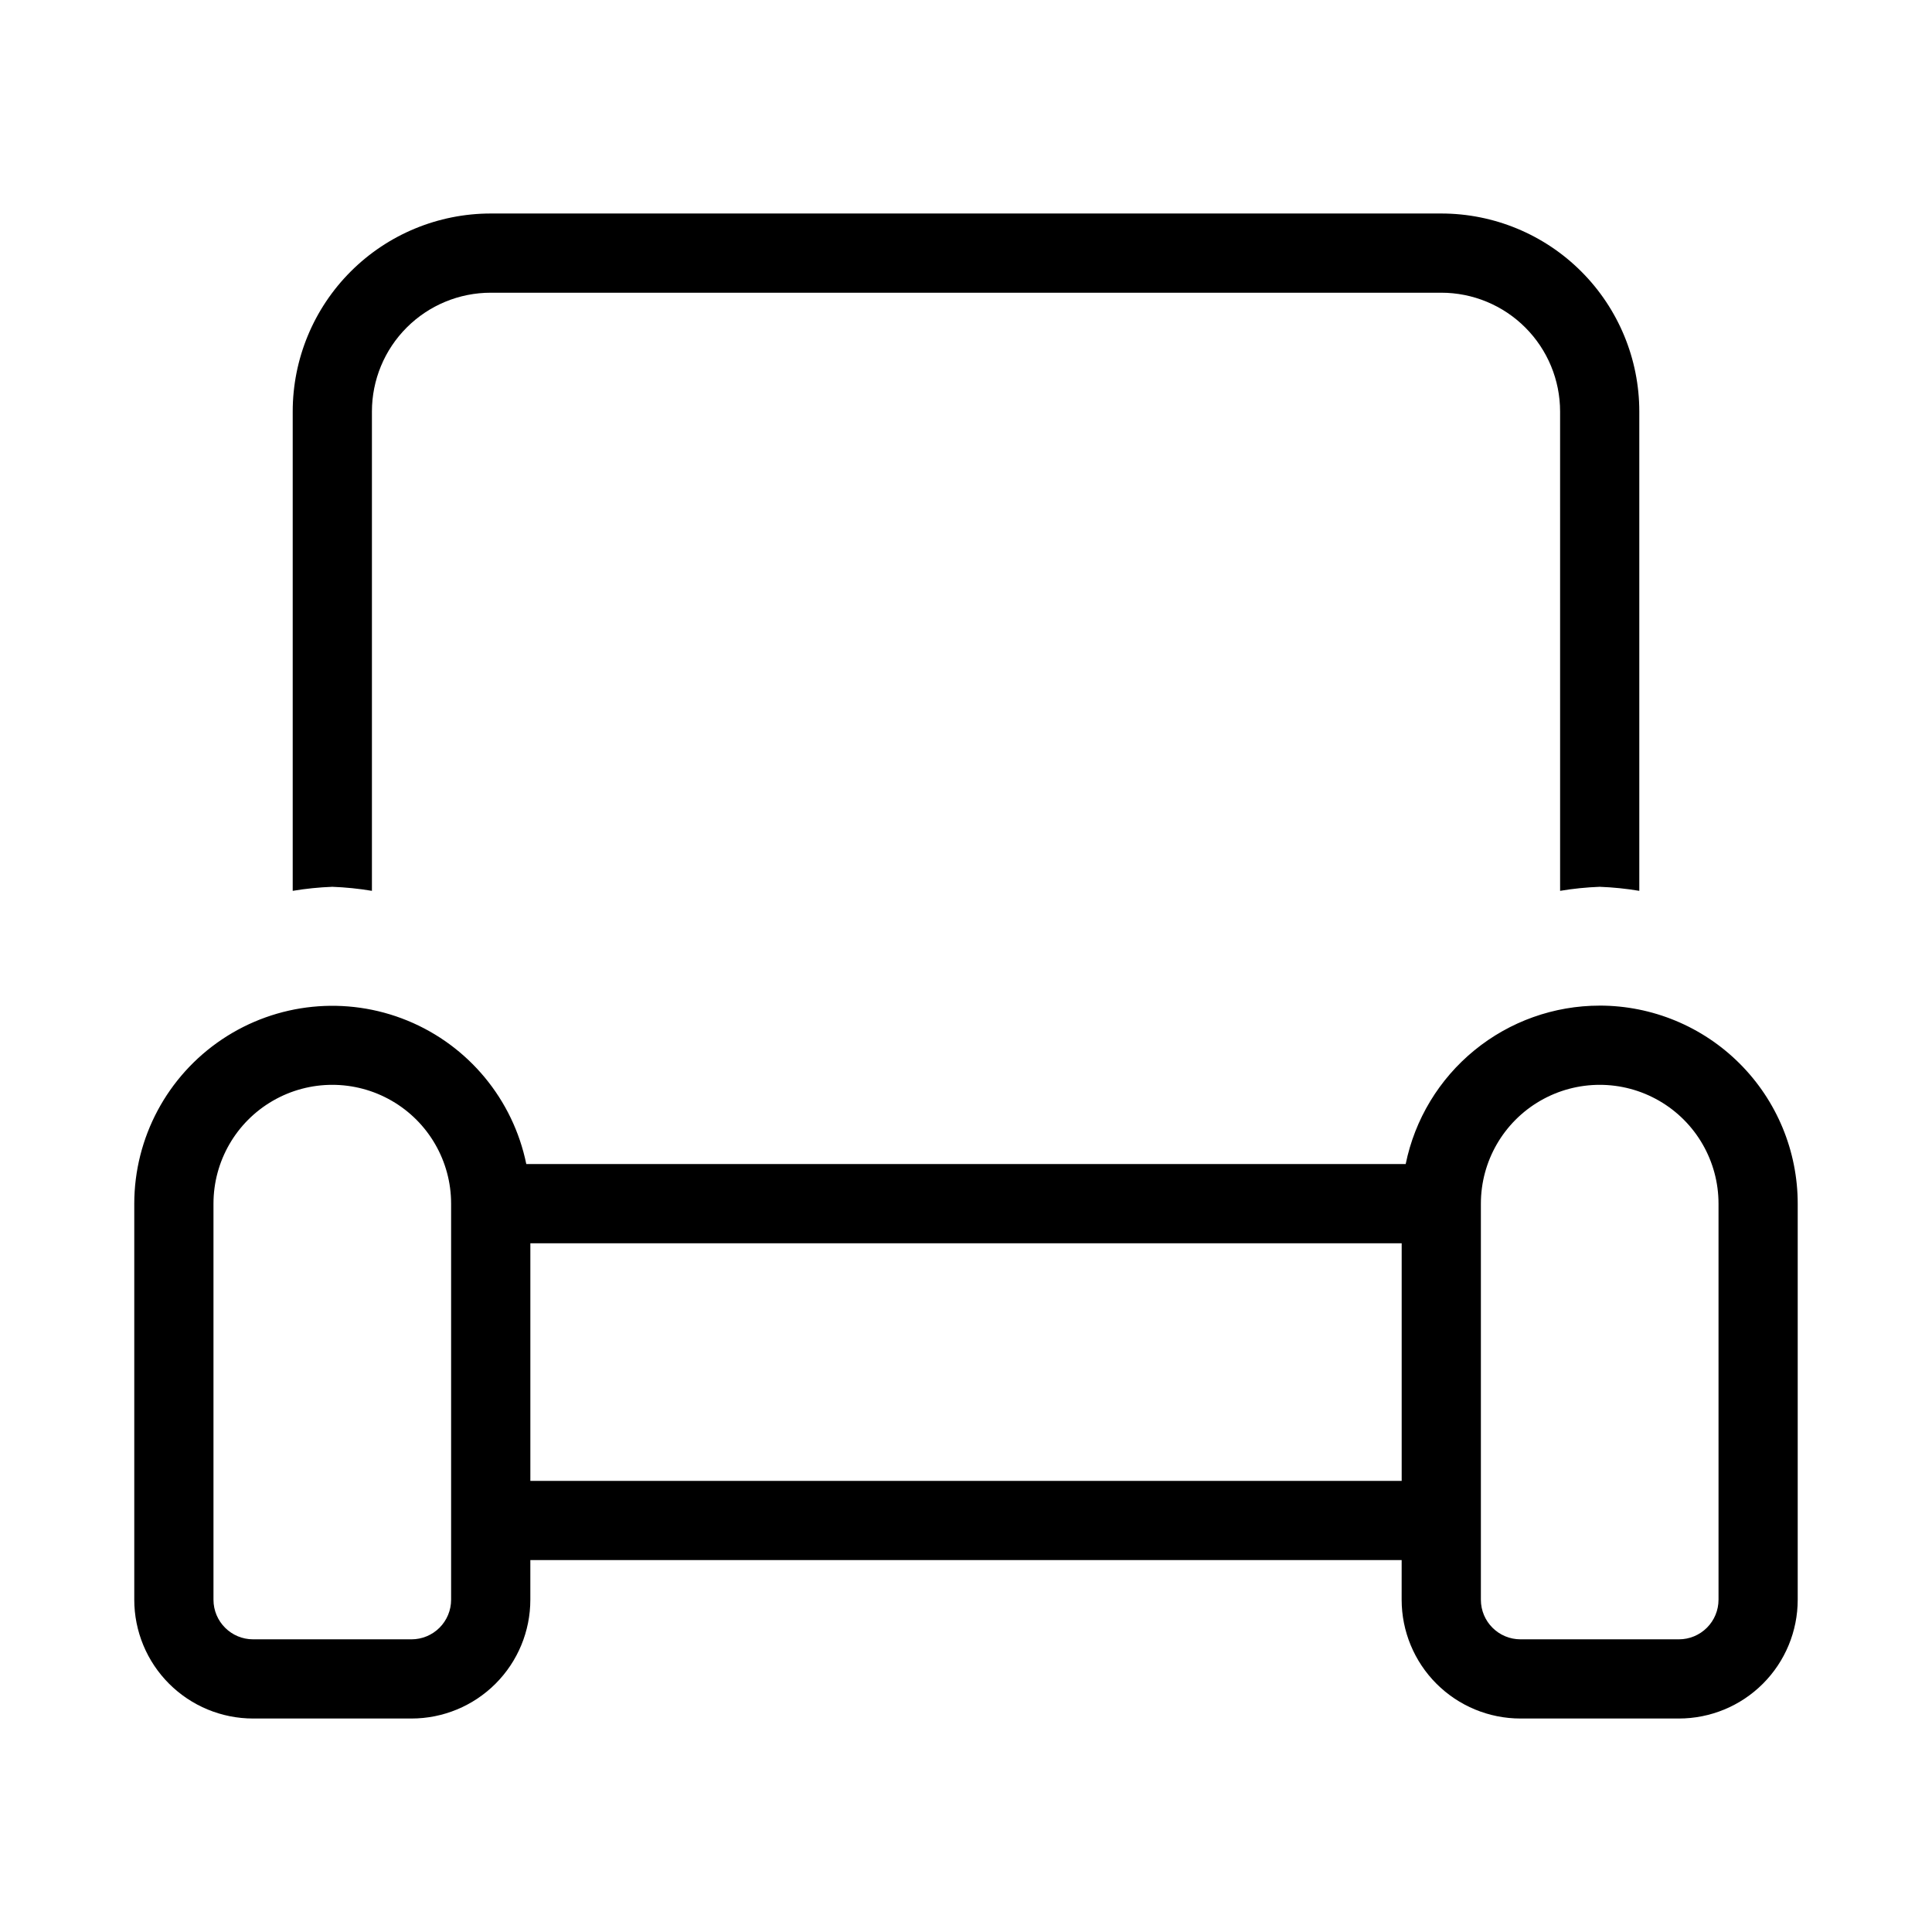 <?xml version="1.0" encoding="UTF-8"?>
<!-- Uploaded to: SVG Repo, www.svgrepo.com, Generator: SVG Repo Mixer Tools -->
<svg fill="#000000" width="800px" height="800px" version="1.1" viewBox="144 144 512 512" xmlns="http://www.w3.org/2000/svg">
 <path d="m567.93 410.5c-12.094 0-23.816 4.18-33.184 11.832-9.367 7.648-15.805 18.301-18.223 30.152h-233.05c-3.516-17.129-15.328-31.383-31.504-38.016-16.18-6.629-34.598-4.769-49.121 4.965-14.527 9.734-23.25 26.062-23.266 43.547v104.96-0.004c0 8.352 3.316 16.363 9.223 22.266 5.906 5.906 13.914 9.223 22.266 9.223h41.984c8.352 0 16.359-3.316 22.266-9.223 5.906-5.902 9.223-13.914 9.223-22.266v-10.496h230.91l-0.004 10.496c0 8.352 3.32 16.363 9.223 22.266 5.906 5.906 13.914 9.223 22.266 9.223h41.984c8.352 0 16.363-3.316 22.266-9.223 5.906-5.902 9.223-13.914 9.223-22.266v-104.96c0-13.922-5.527-27.27-15.371-37.109-9.84-9.844-23.188-15.371-37.109-15.371zm-304.38 136.45v20.992c0 2.785-1.105 5.453-3.074 7.422s-4.641 3.074-7.422 3.074h-41.984c-5.797 0-10.496-4.699-10.496-10.496v-104.96c0-11.25 6-21.648 15.742-27.27 9.742-5.625 21.746-5.625 31.488 0 9.742 5.621 15.746 16.02 15.746 27.27zm251.91-10.496h-230.91v-62.977h230.91zm83.969 31.488h-0.004c0 2.785-1.105 5.453-3.074 7.422s-4.637 3.074-7.422 3.074h-41.984c-5.797 0-10.496-4.699-10.496-10.496v-104.96c0-11.25 6.004-21.648 15.746-27.27 9.742-5.625 21.746-5.625 31.488 0 9.742 5.621 15.742 16.02 15.742 27.27zm-41.984-187.86-0.004-127.02c0-8.352-3.316-16.359-9.223-22.266-5.902-5.906-13.914-9.223-22.266-9.223h-251.9c-8.352 0-16.359 3.316-22.266 9.223s-9.223 13.914-9.223 22.266v127.02c-3.473-0.582-6.981-0.938-10.496-1.07-3.519 0.133-7.023 0.488-10.496 1.07v-127.02c0-13.918 5.527-27.27 15.371-37.109 9.84-9.844 23.191-15.371 37.109-15.371h251.9c13.922 0 27.27 5.527 37.109 15.371 9.844 9.84 15.371 23.191 15.371 37.109v127.02c-3.473-0.582-6.977-0.938-10.496-1.07-3.516 0.133-7.023 0.488-10.496 1.07z"/>
</svg>